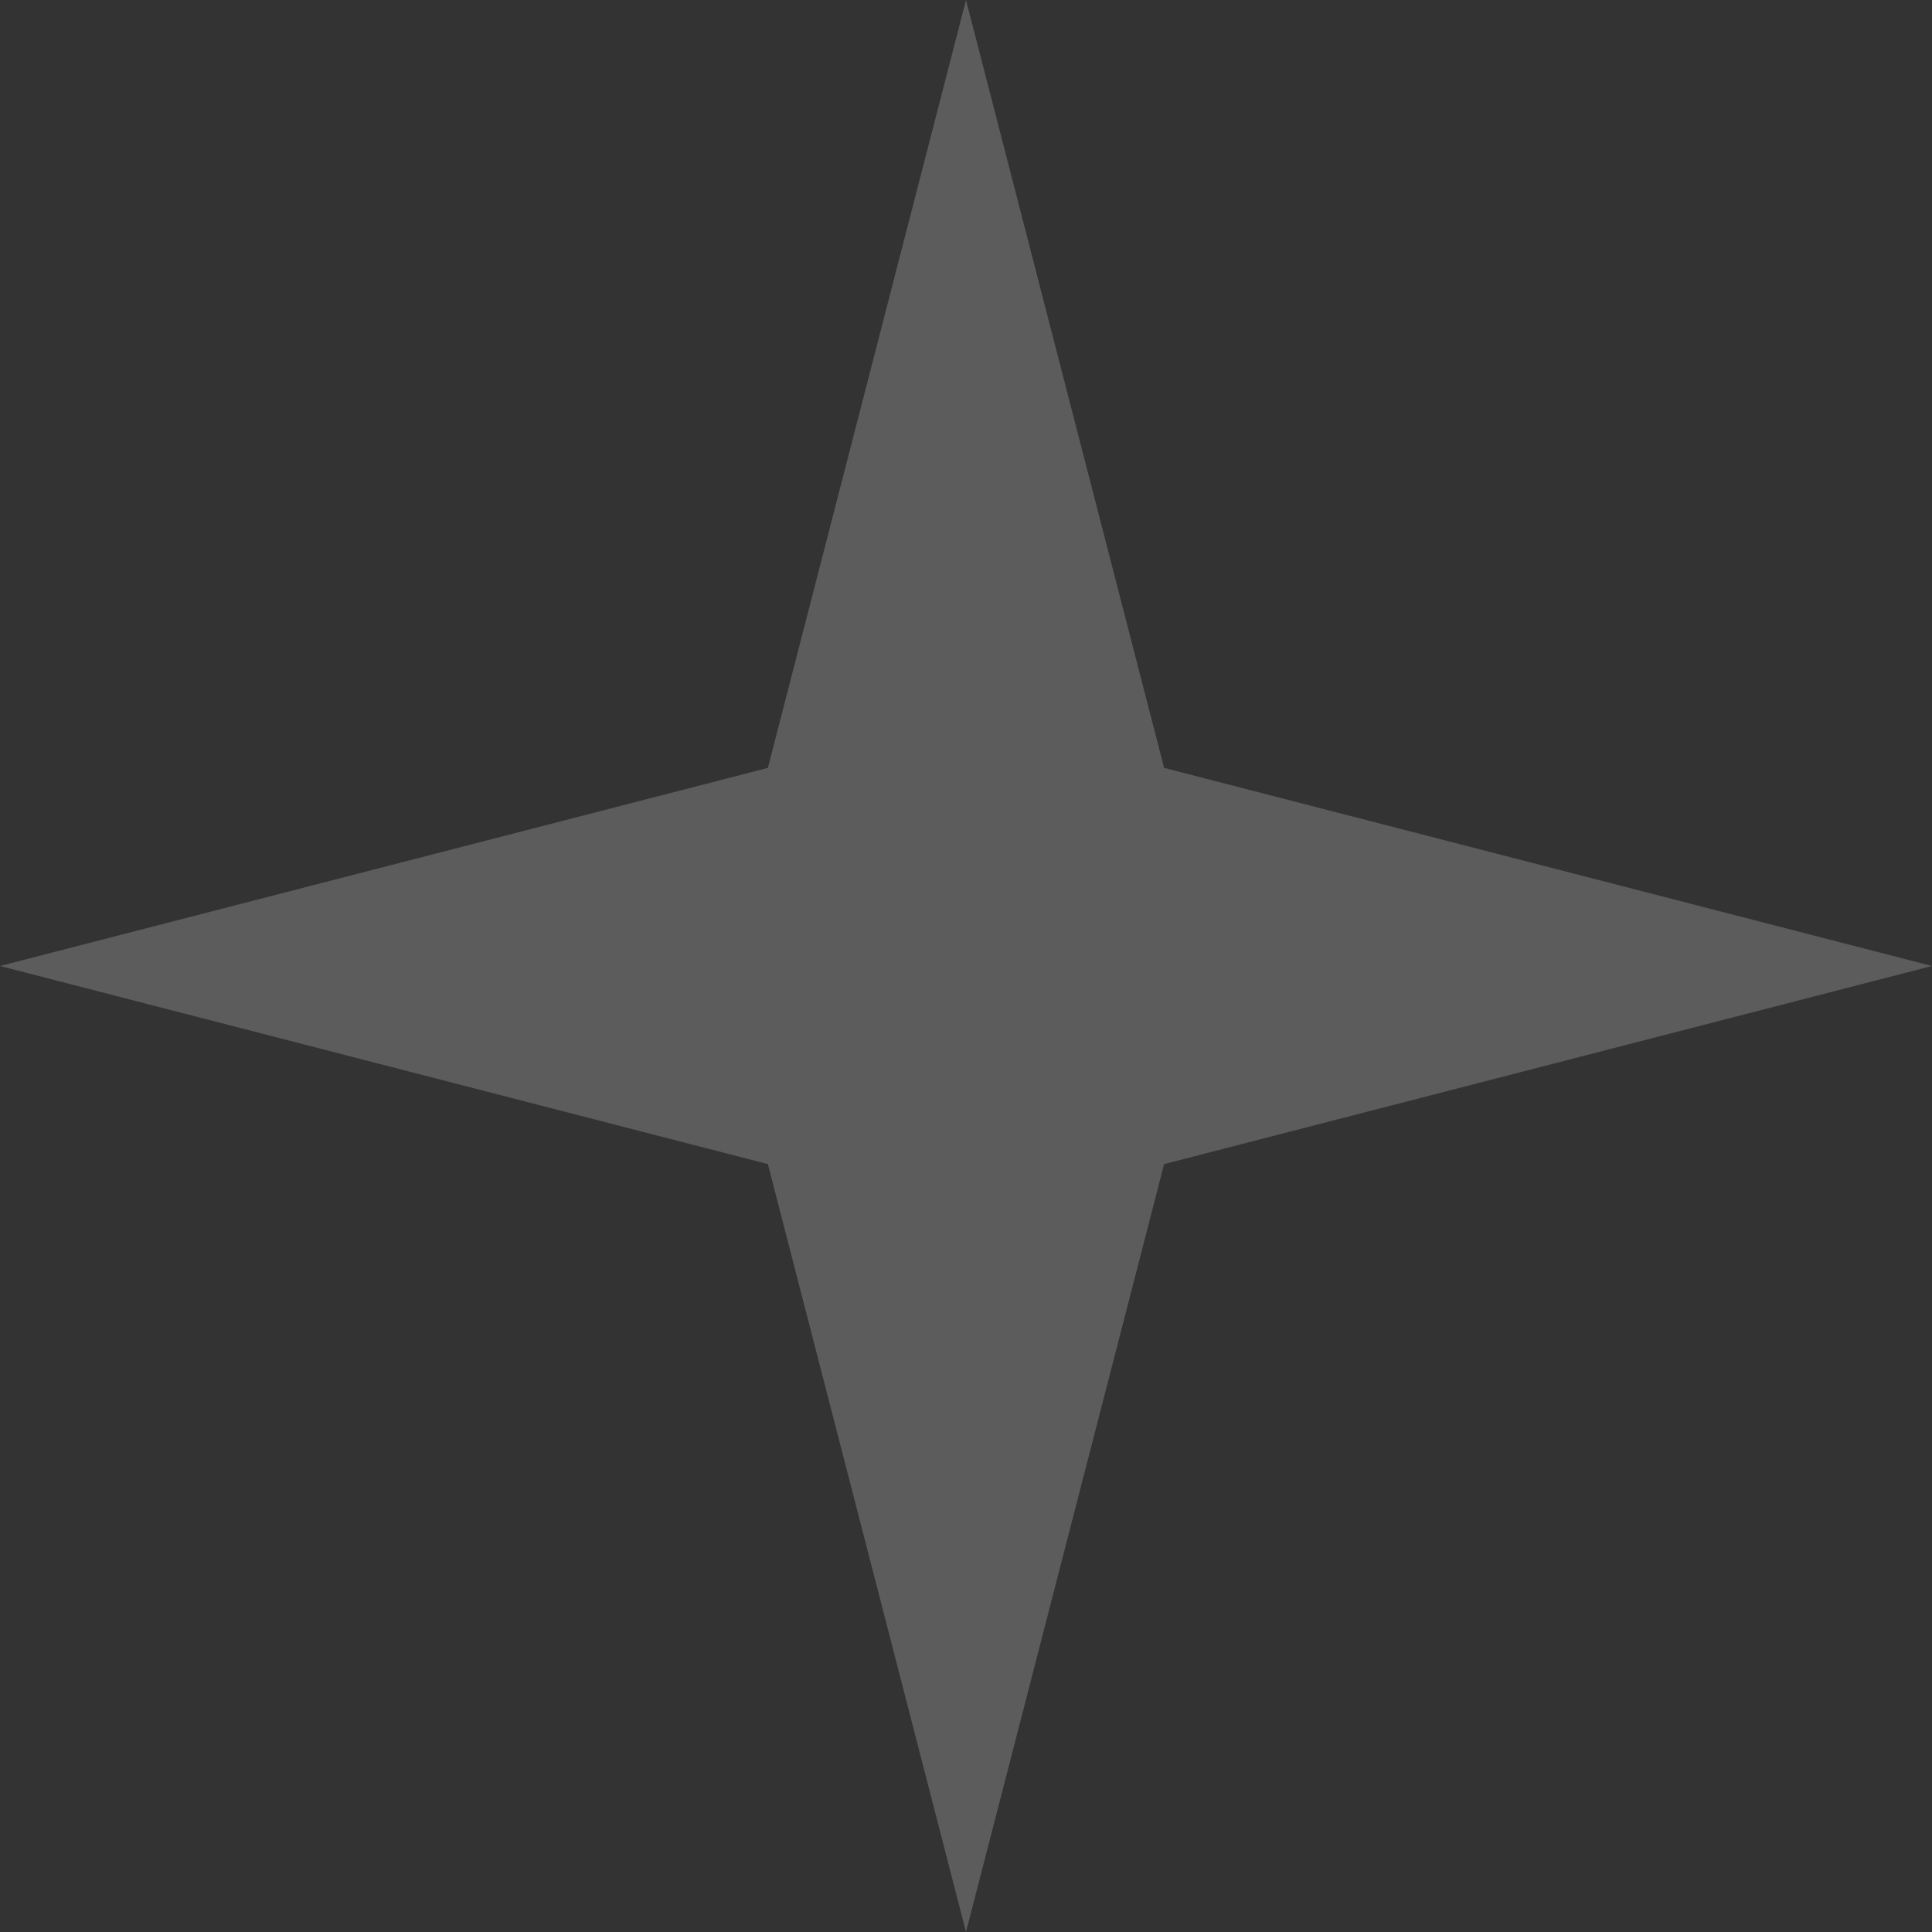 <svg width="24" height="24" viewBox="0 0 24 24" fill="none" xmlns="http://www.w3.org/2000/svg">
<rect x="0" y="0" width="24" height="24" fill="#333333" stroke="none"/>
<path opacity="0.2" d="M12 0L14.461 9.539L24 12L14.461 14.461L12 24L9.539 14.461L0 12L9.539 9.539L12 0Z" fill="white"/>
</svg>